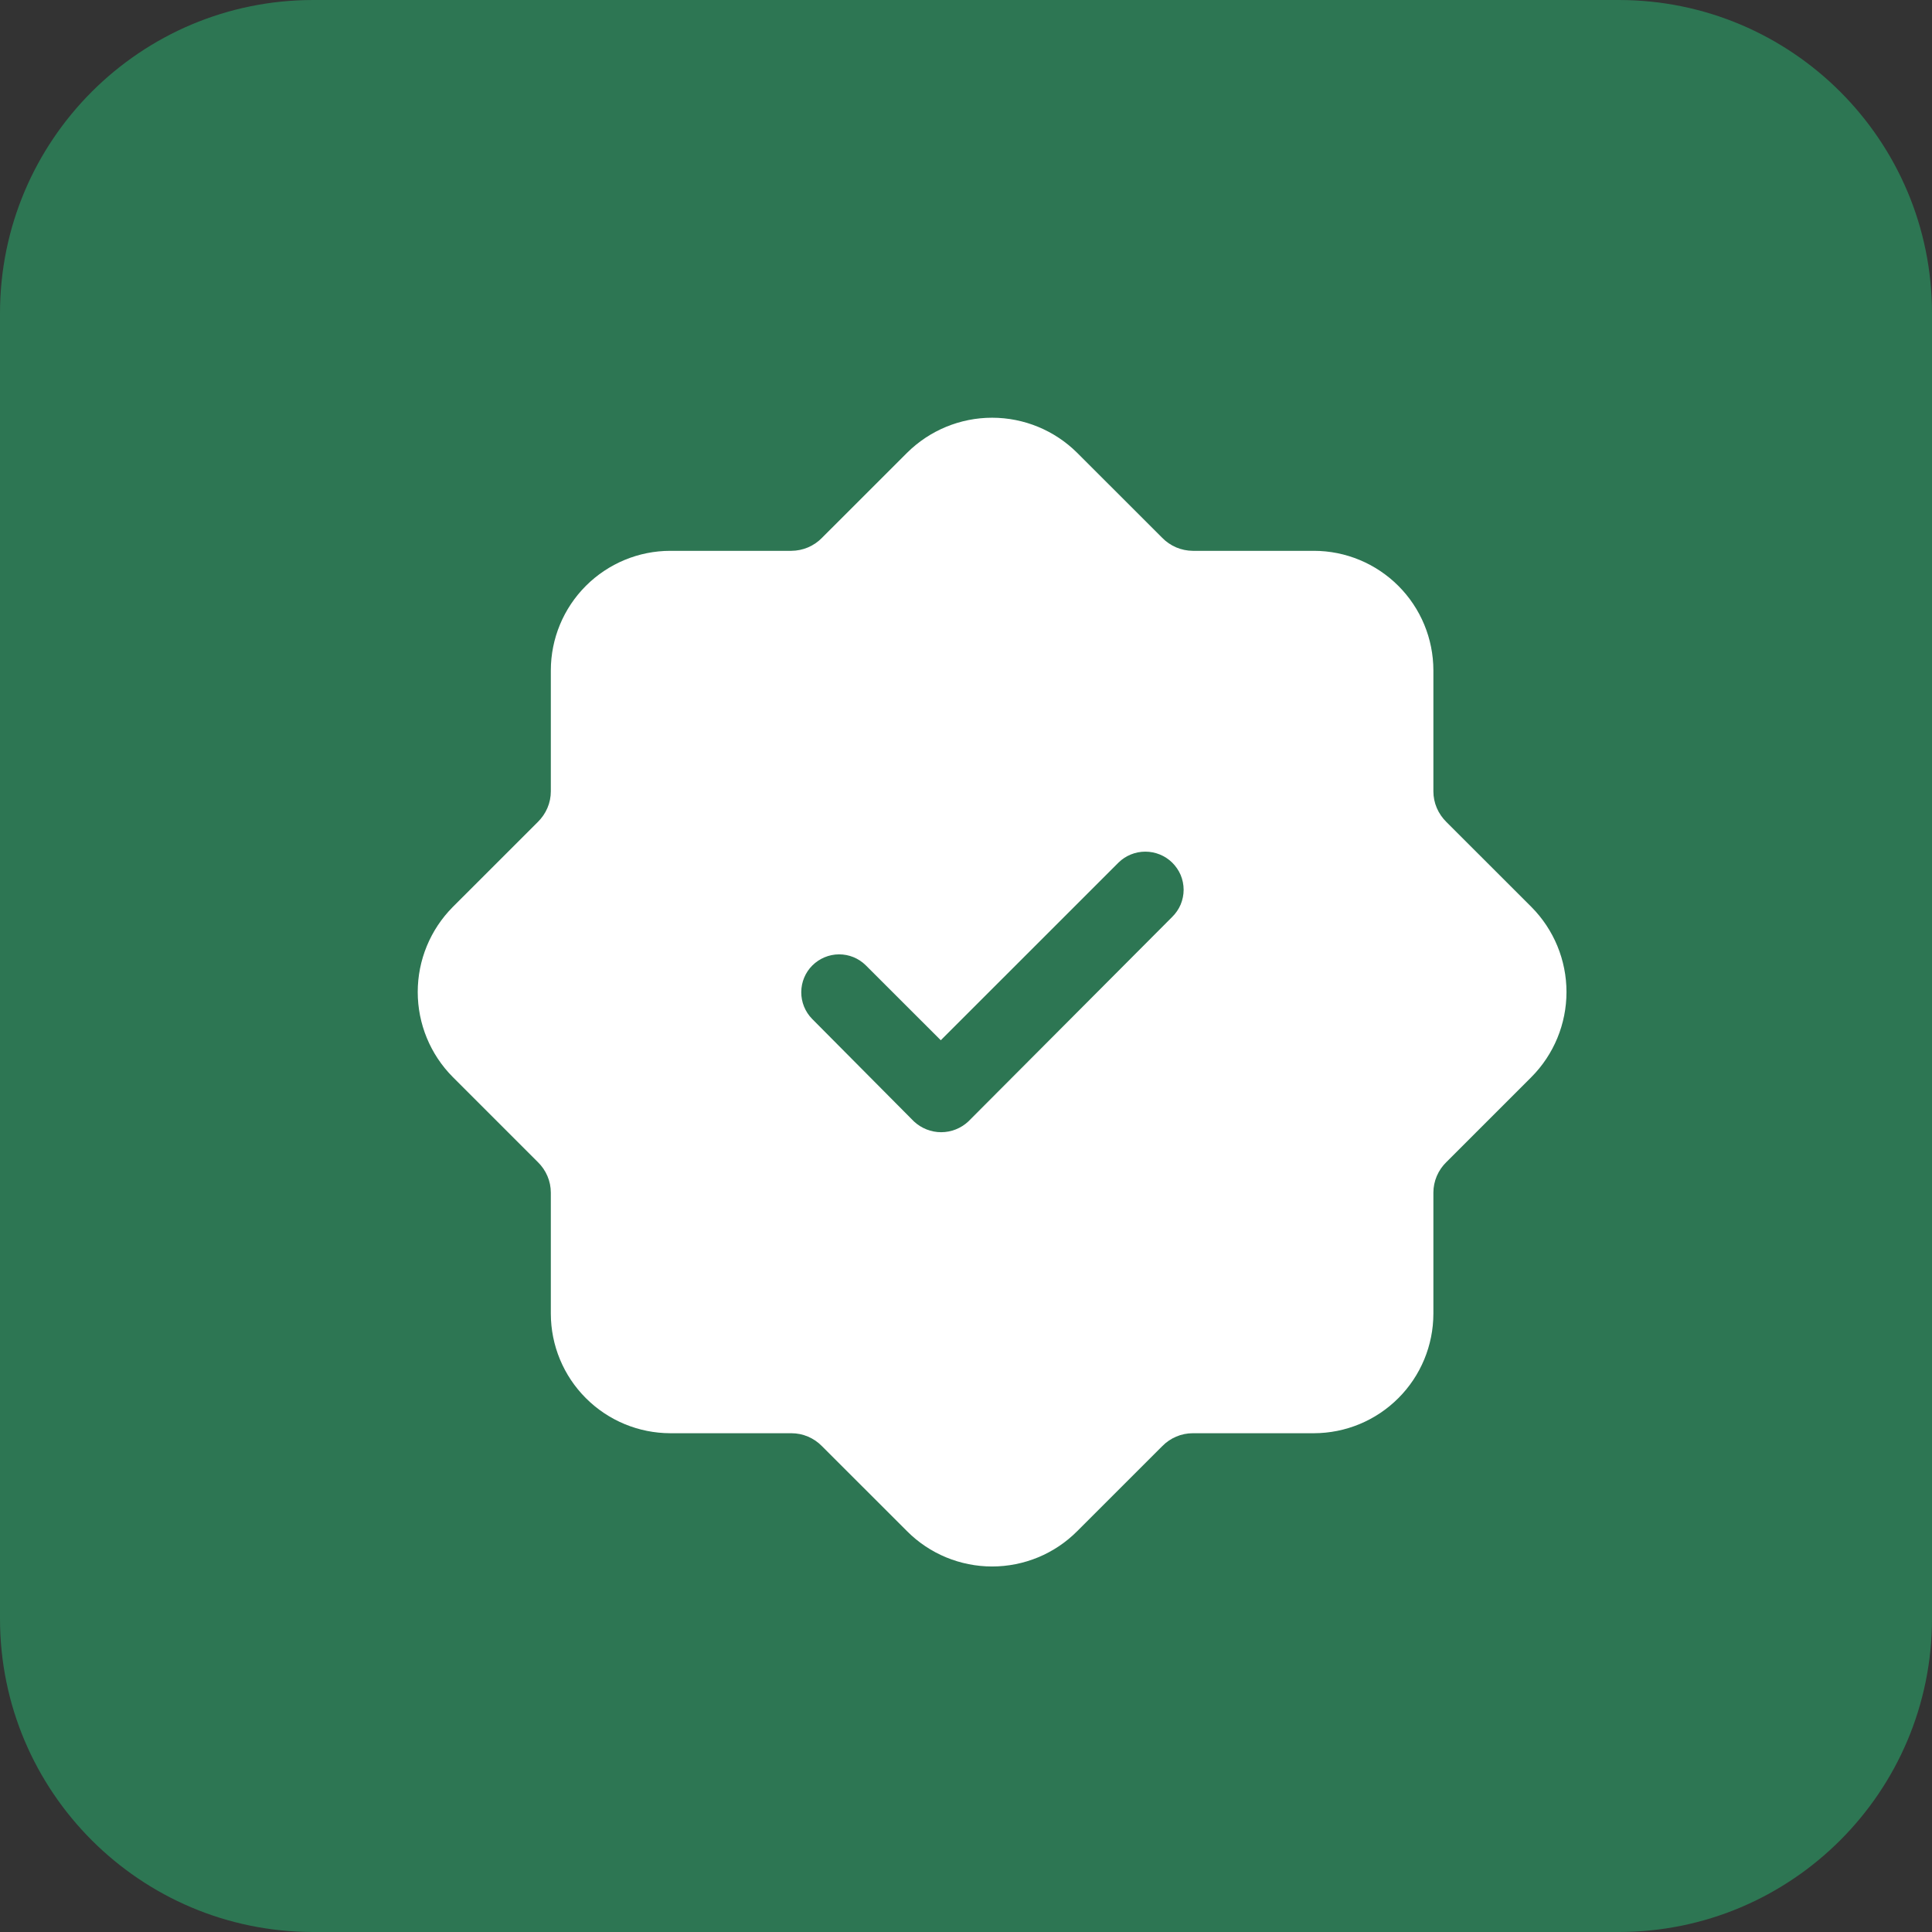 <?xml version="1.0" encoding="UTF-8"?> <svg xmlns="http://www.w3.org/2000/svg" width="37" height="37" viewBox="0 0 37 37" fill="none"><rect x="0" y="0" width="37" height="37" fill="#333333" stroke="none"/><path d="M0 6C0 2.686 2.686 0 6 0H31C34.314 0 37 2.686 37 6V31C37 34.314 34.314 37 31 37H6C2.686 37 0 34.314 0 31V6Z" fill="#2D7653"></path><path d="M27.7 15.742C27.622 15.665 27.559 15.574 27.516 15.473C27.473 15.373 27.451 15.264 27.451 15.155V12.837C27.45 12.23 27.209 11.649 26.78 11.22C26.351 10.791 25.769 10.549 25.162 10.549H22.844C22.734 10.548 22.626 10.526 22.525 10.483C22.425 10.44 22.333 10.378 22.257 10.299L20.628 8.671C20.195 8.241 19.61 8 19 8C18.39 8 17.805 8.241 17.372 8.671L15.743 10.299C15.667 10.378 15.575 10.44 15.475 10.483C15.374 10.526 15.266 10.548 15.156 10.549H12.838C12.231 10.549 11.649 10.791 11.22 11.22C10.791 11.649 10.55 12.23 10.549 12.837V15.155C10.549 15.264 10.527 15.373 10.484 15.473C10.441 15.574 10.378 15.665 10.3 15.742L8.671 17.37C8.241 17.803 8 18.388 8 18.998C8 19.608 8.241 20.194 8.671 20.626L10.3 22.255C10.378 22.331 10.441 22.422 10.484 22.523C10.527 22.624 10.549 22.732 10.549 22.841V25.159C10.55 25.766 10.791 26.348 11.22 26.776C11.649 27.206 12.231 27.447 12.838 27.448H15.156C15.266 27.448 15.374 27.47 15.475 27.513C15.575 27.556 15.667 27.618 15.743 27.697L17.372 29.325C17.585 29.539 17.839 29.709 18.119 29.825C18.398 29.94 18.698 30 19 30C19.302 30 19.602 29.94 19.881 29.825C20.161 29.709 20.415 29.539 20.628 29.325L22.257 27.697C22.333 27.618 22.425 27.556 22.525 27.513C22.626 27.47 22.734 27.448 22.844 27.448H25.162C25.769 27.447 26.351 27.206 26.78 26.776C27.209 26.348 27.45 25.766 27.451 25.159V22.841C27.451 22.732 27.473 22.624 27.516 22.523C27.559 22.422 27.622 22.331 27.7 22.255L29.329 20.626C29.759 20.194 30 19.608 30 18.998C30 18.388 29.759 17.803 29.329 17.37L27.7 15.742ZM22.448 17.561L18.545 21.477C18.404 21.609 18.218 21.683 18.024 21.683C17.831 21.683 17.645 21.609 17.503 21.477L15.552 19.512C15.418 19.375 15.344 19.191 15.345 19C15.346 18.808 15.422 18.625 15.557 18.49C15.693 18.355 15.876 18.278 16.067 18.277C16.259 18.276 16.443 18.351 16.579 18.485L18.017 19.922L21.421 16.519C21.558 16.385 21.742 16.31 21.934 16.31C22.126 16.31 22.311 16.385 22.448 16.519C22.517 16.587 22.573 16.668 22.611 16.757C22.648 16.846 22.668 16.943 22.668 17.04C22.668 17.137 22.648 17.233 22.611 17.323C22.573 17.412 22.517 17.493 22.448 17.561Z" fill="white"></path></svg> 